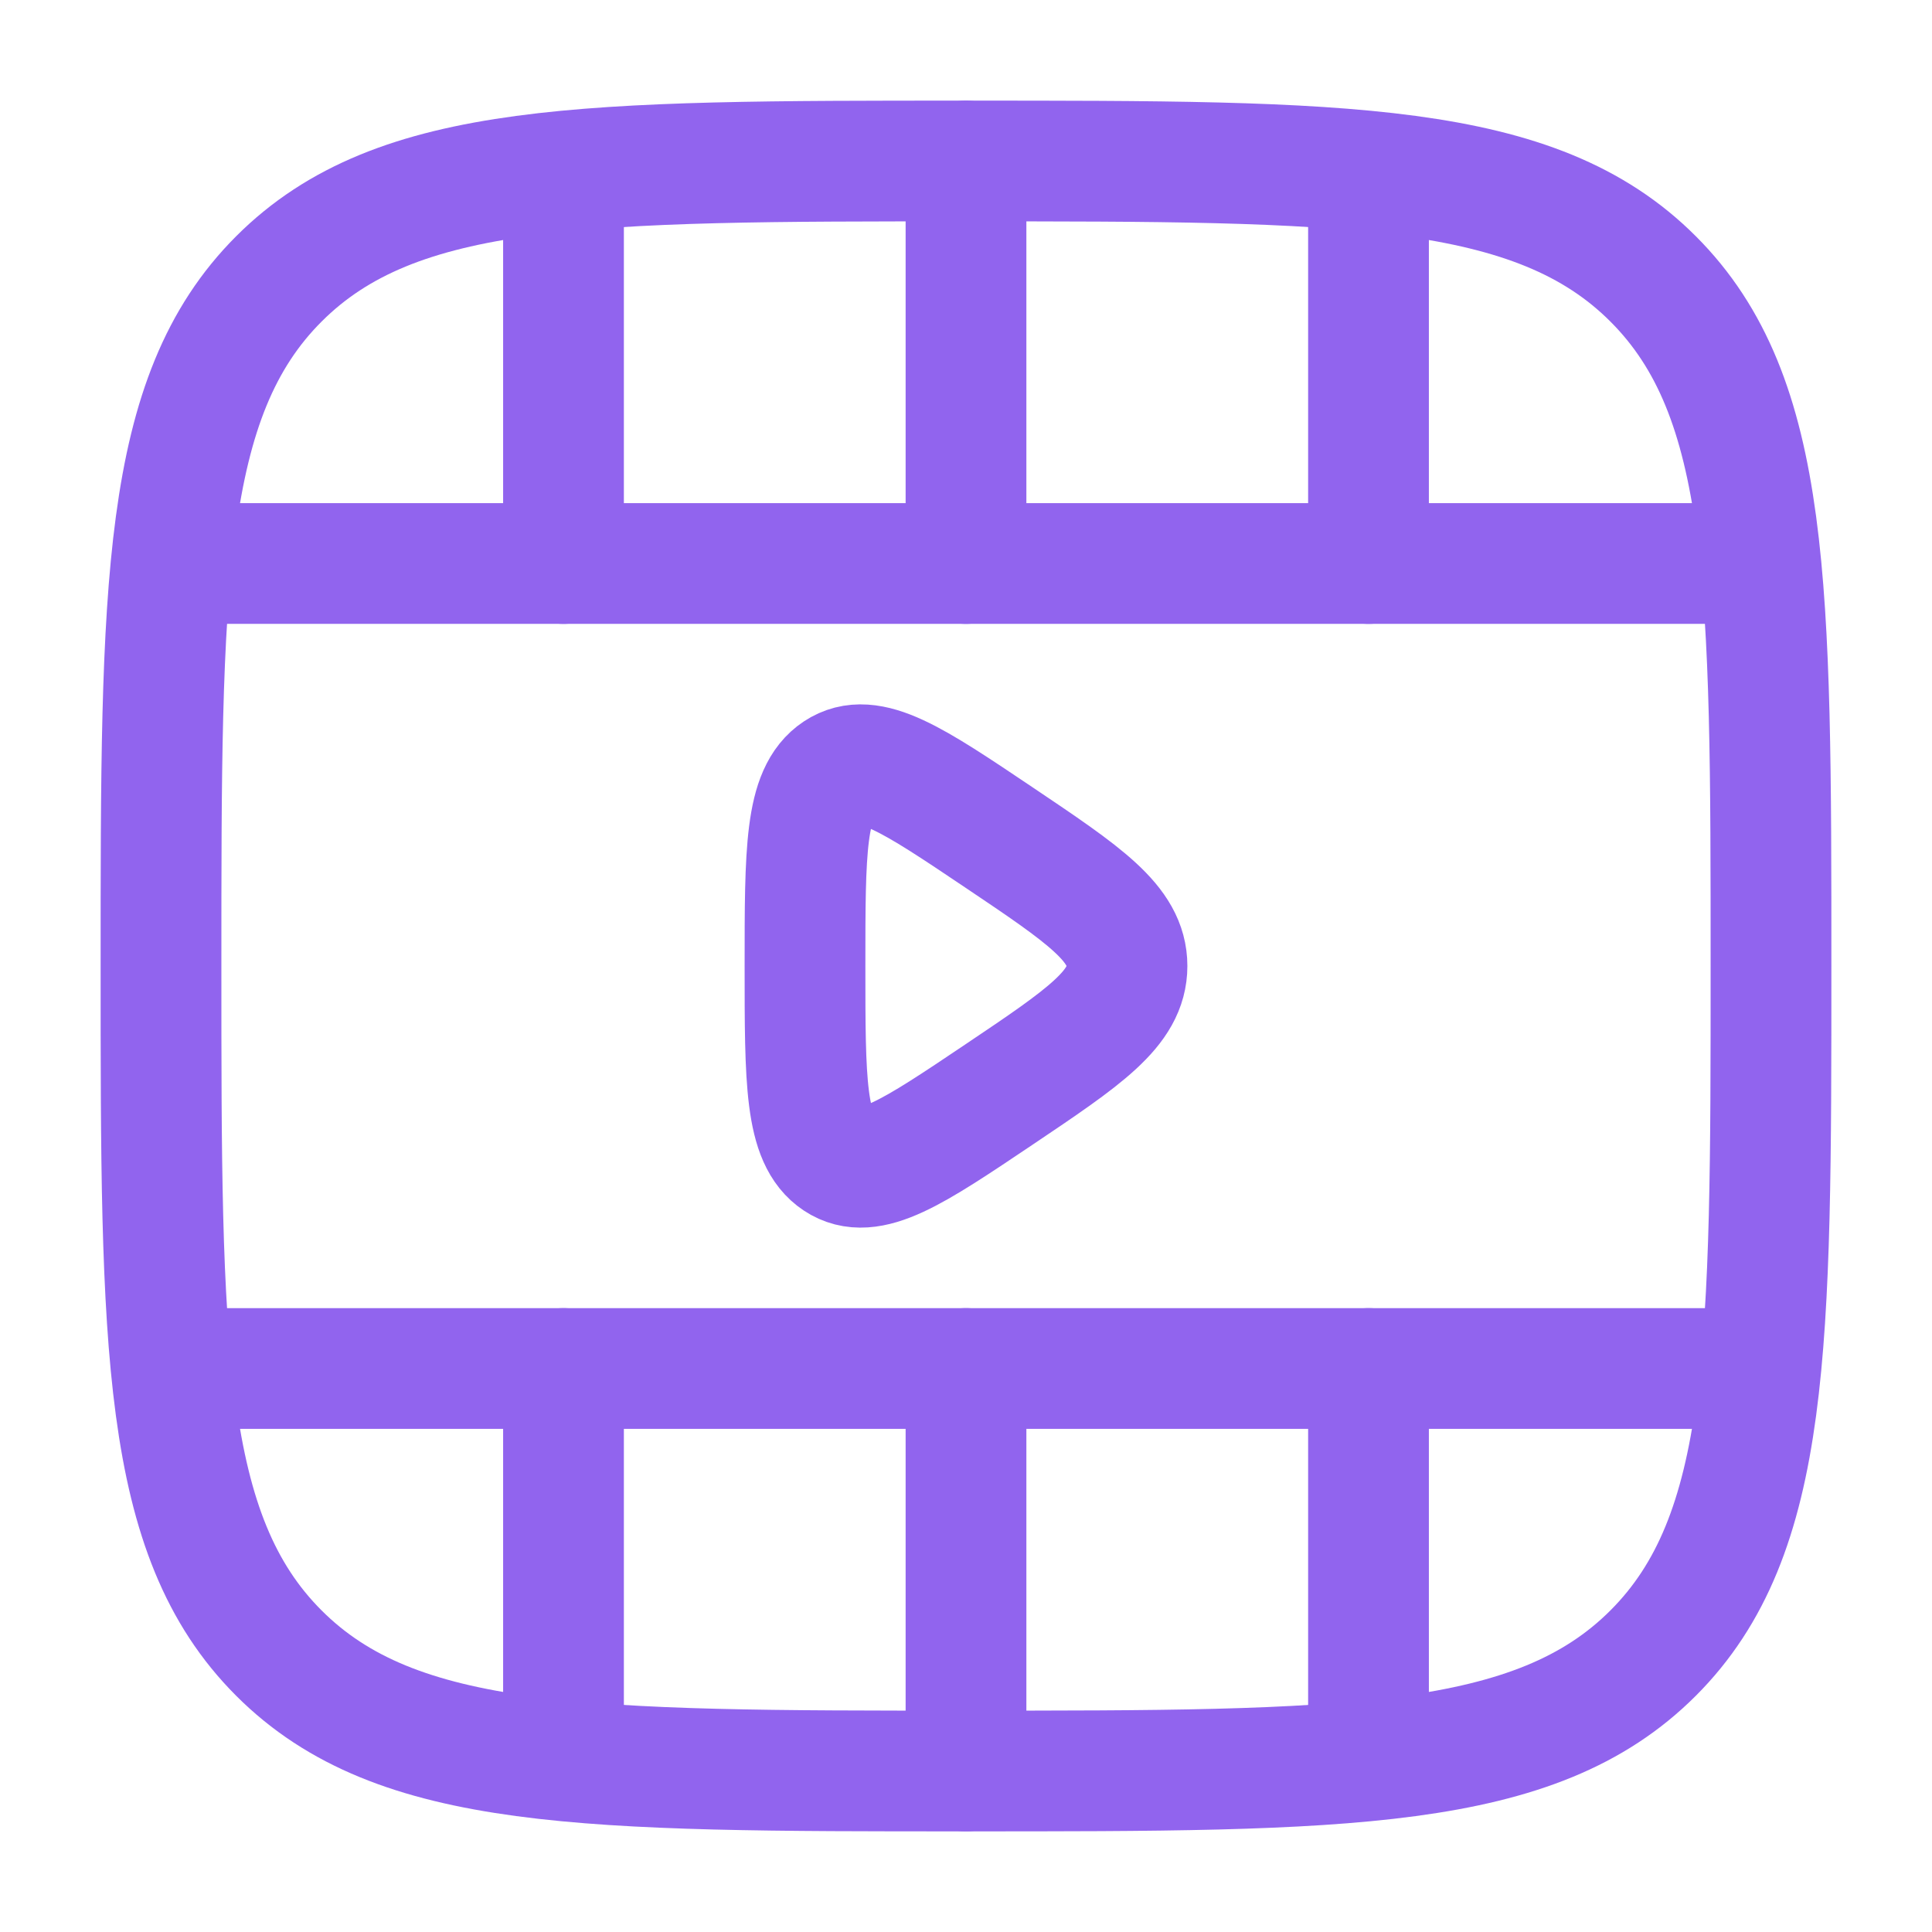 <svg width="800" height="800" viewBox="0 0 800 800" fill="none" xmlns="http://www.w3.org/2000/svg">
<path d="M400 66.666C557.134 66.666 635.704 66.666 684.517 115.482C733.334 164.297 733.334 242.865 733.334 400C733.334 557.133 733.334 635.703 684.517 684.516C635.704 733.333 557.134 733.333 400 733.333C242.865 733.333 164.298 733.333 115.483 684.516C66.667 635.703 66.667 557.133 66.667 400C66.667 242.865 66.667 164.297 115.483 115.482C164.298 66.666 242.865 66.666 400 66.666Z" stroke="#9164EE" stroke-width="50"/>
<path d="M716.666 566.667H83.333" stroke="#9164EE" stroke-width="50" stroke-linecap="round"/>
<path d="M716.666 233.333H83.333" stroke="#9164EE" stroke-width="50" stroke-linecap="round"/>
<path d="M400 66.666V233.333M400 733.333V566.666" stroke="#9164EE" stroke-width="50" stroke-linecap="round"/>
<path d="M566.667 83.334V233.333M566.667 716.667V566.667" stroke="#9164EE" stroke-width="50" stroke-linecap="round"/>
<path d="M233.333 83.334V233.333M233.333 716.667V566.667" stroke="#9164EE" stroke-width="50" stroke-linecap="round"/>
<path d="M466.666 400C466.666 382.407 449.013 370.54 413.706 346.81C377.916 322.757 360.02 310.73 346.676 319.561C333.333 328.391 333.333 352.26 333.333 400C333.333 447.74 333.333 471.61 346.676 480.44C360.02 489.27 377.916 477.243 413.706 453.19C449.013 429.46 466.666 417.593 466.666 400Z" stroke="#9164EE" stroke-width="50" stroke-linecap="round"/>
</svg>
